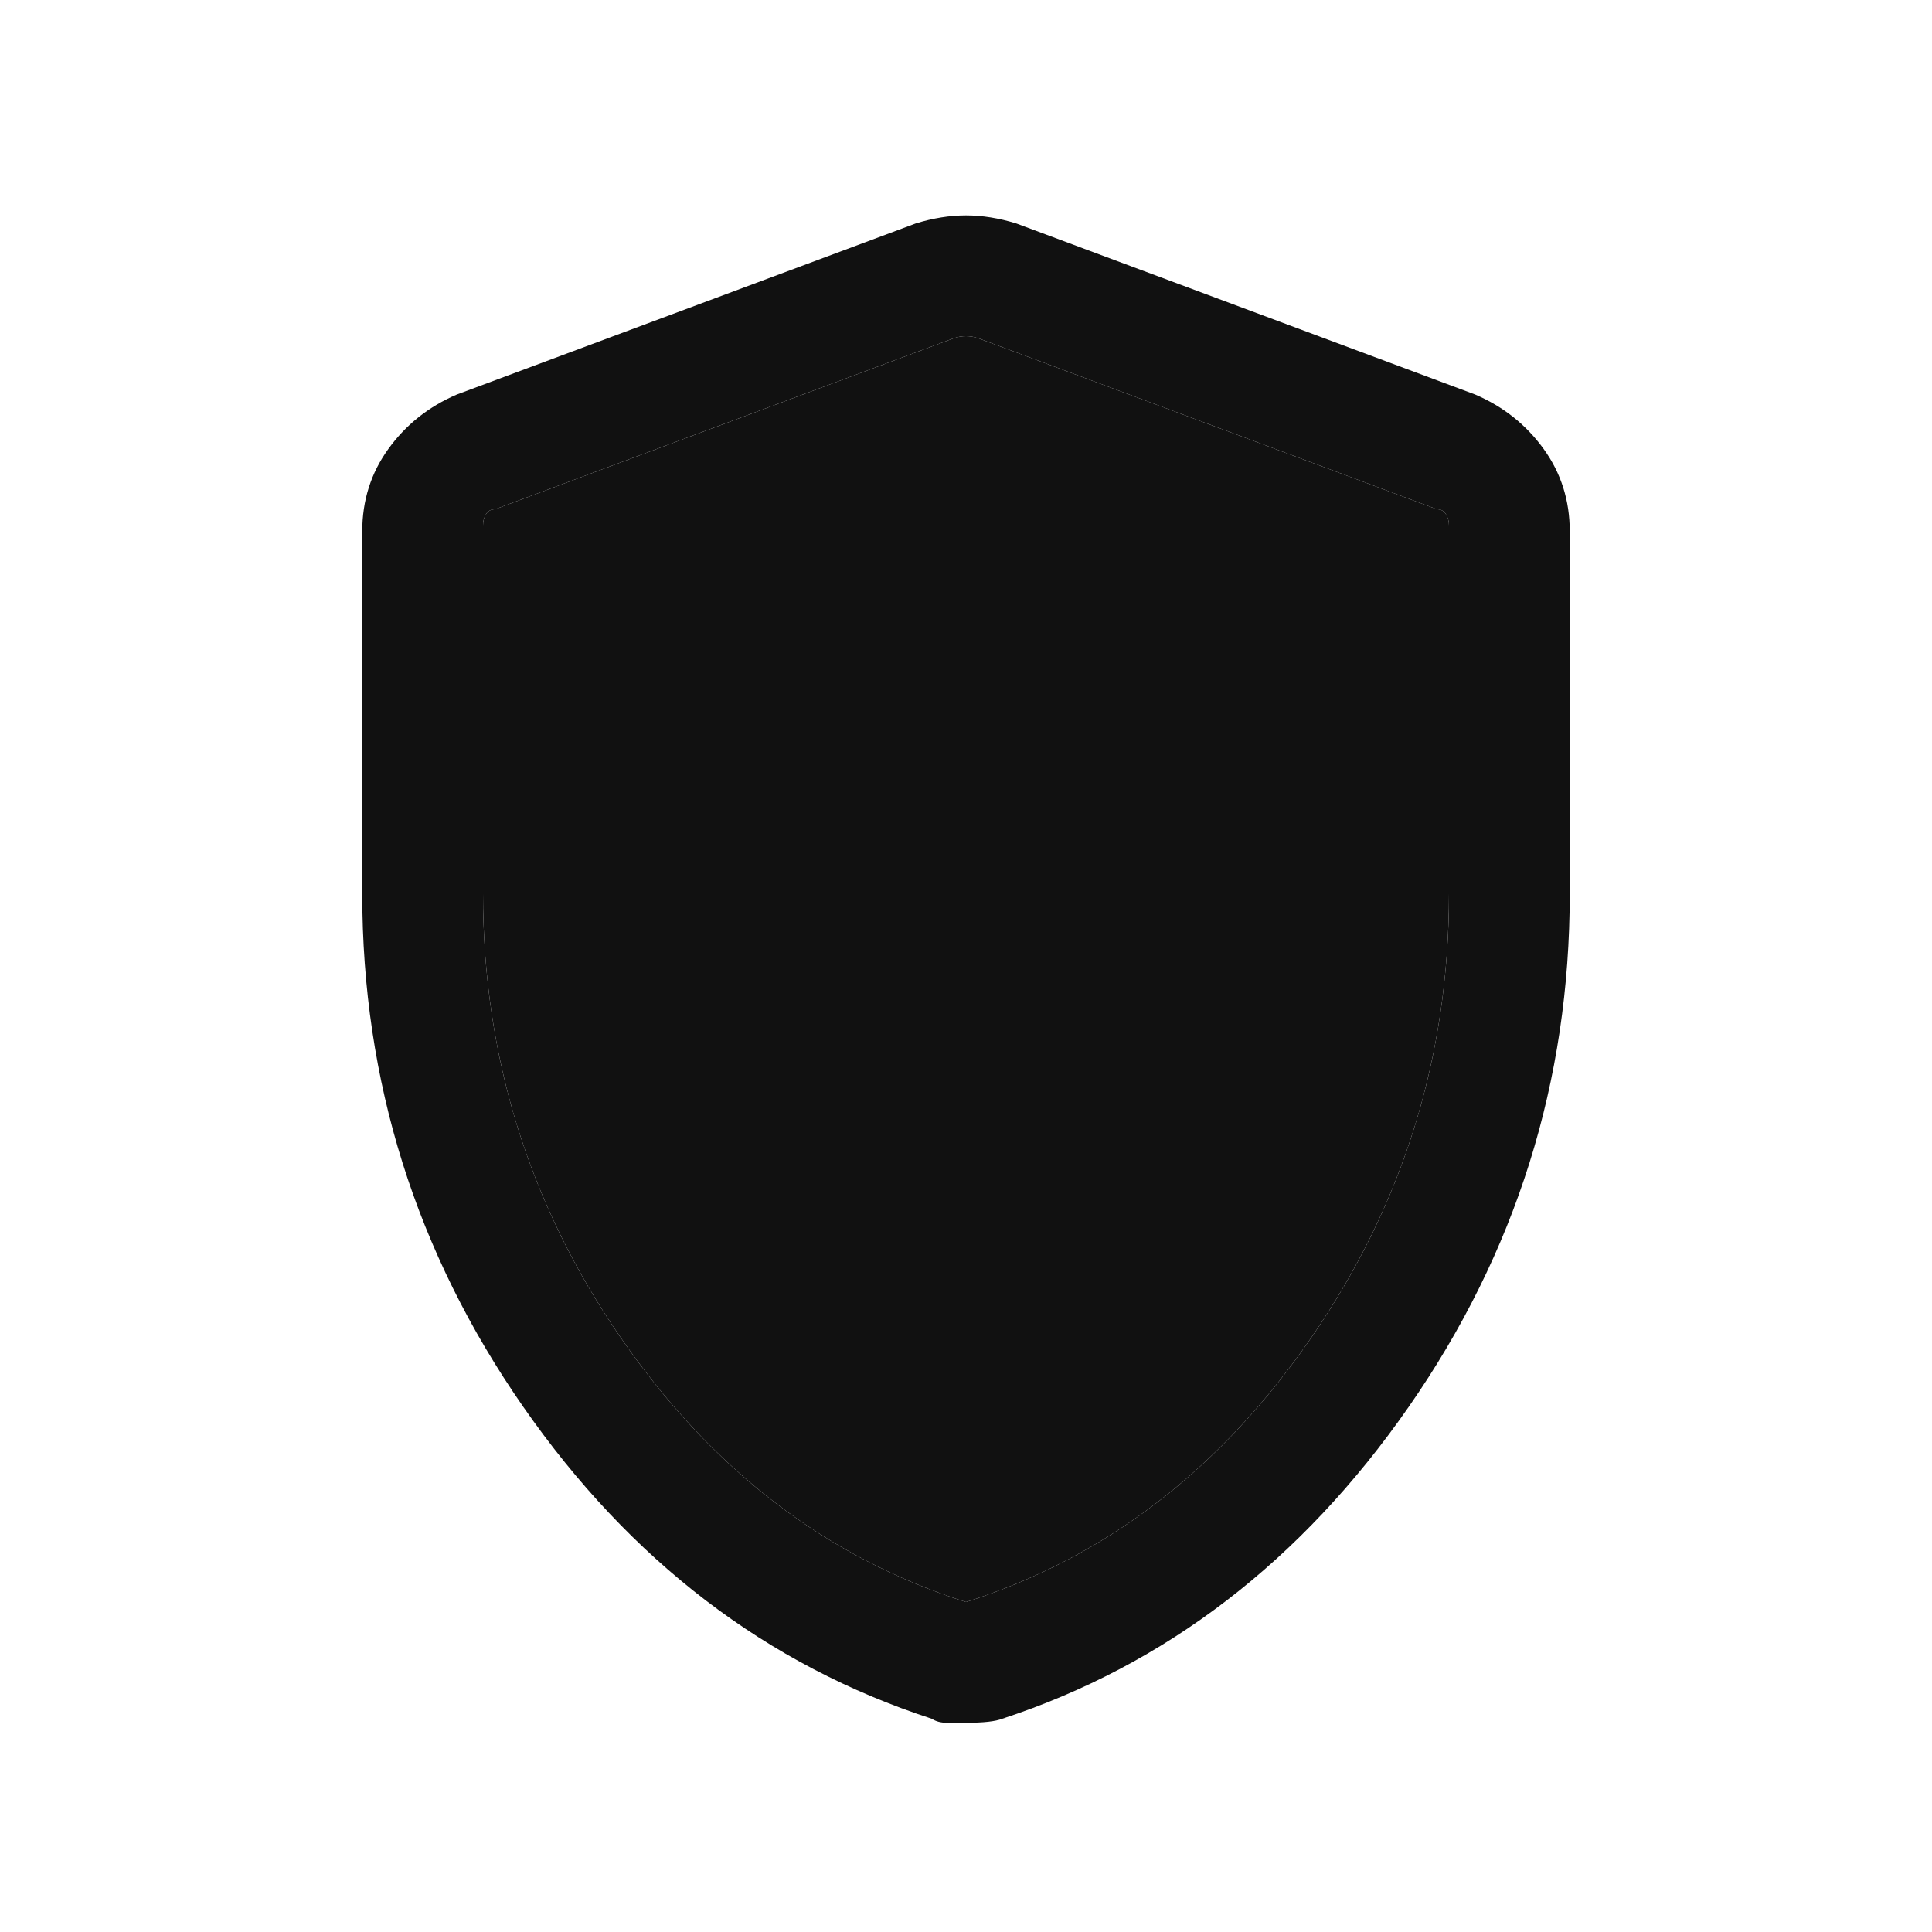 <svg width="24" height="24" viewBox="0 0 24 24" fill="none" xmlns="http://www.w3.org/2000/svg">
<mask id="mask0_3496_87210" style="mask-type:alpha" maskUnits="userSpaceOnUse" x="0" y="0" width="24" height="24">
<rect width="24" height="24" fill="#D9D9D9"/>
</mask>
<g mask="url(#mask0_3496_87210)">
<path d="M12 21.401H11.762C11.687 21.401 11.625 21.384 11.575 21.351C9.525 20.684 7.833 19.392 6.5 17.476C5.167 15.559 4.5 13.434 4.5 11.101V6.601C4.5 6.217 4.608 5.876 4.825 5.576C5.042 5.276 5.325 5.051 5.675 4.901L11.375 2.776C11.592 2.709 11.8 2.676 12 2.676C12.2 2.676 12.408 2.709 12.625 2.776L18.325 4.901C18.675 5.051 18.958 5.276 19.175 5.576C19.392 5.876 19.5 6.217 19.5 6.601V11.101C19.5 13.434 18.833 15.559 17.5 17.476C16.167 19.392 14.483 20.684 12.45 21.351C12.367 21.384 12.217 21.401 12 21.401ZM12 19.901C13.733 19.351 15.167 18.251 16.3 16.601C17.433 14.951 18 13.117 18 11.101V6.526C18 6.476 17.987 6.43 17.962 6.388C17.937 6.346 17.9 6.326 17.85 6.326L12.15 4.201C12.1 4.184 12.05 4.176 12 4.176C11.95 4.176 11.9 4.184 11.85 4.201L6.15 6.326C6.1 6.326 6.062 6.346 6.037 6.388C6.012 6.43 6 6.476 6 6.526V11.101C6 13.117 6.567 14.951 7.7 16.601C8.833 18.251 10.267 19.351 12 19.901Z" fill="#111111"/>
<path d="M12 19.901C13.733 19.351 15.167 18.251 16.3 16.601C17.433 14.951 18 13.117 18 11.101V6.526C18 6.476 17.987 6.43 17.962 6.388C17.937 6.346 17.9 6.326 17.85 6.326L12.15 4.201C12.1 4.184 12.05 4.176 12 4.176C11.95 4.176 11.9 4.184 11.85 4.201L6.15 6.326C6.1 6.326 6.062 6.346 6.037 6.388C6.012 6.43 6 6.476 6 6.526V11.101C6 13.117 6.567 14.951 7.7 16.601C8.833 18.251 10.267 19.351 12 19.901Z" fill="#111111"/>
</g>
</svg>
